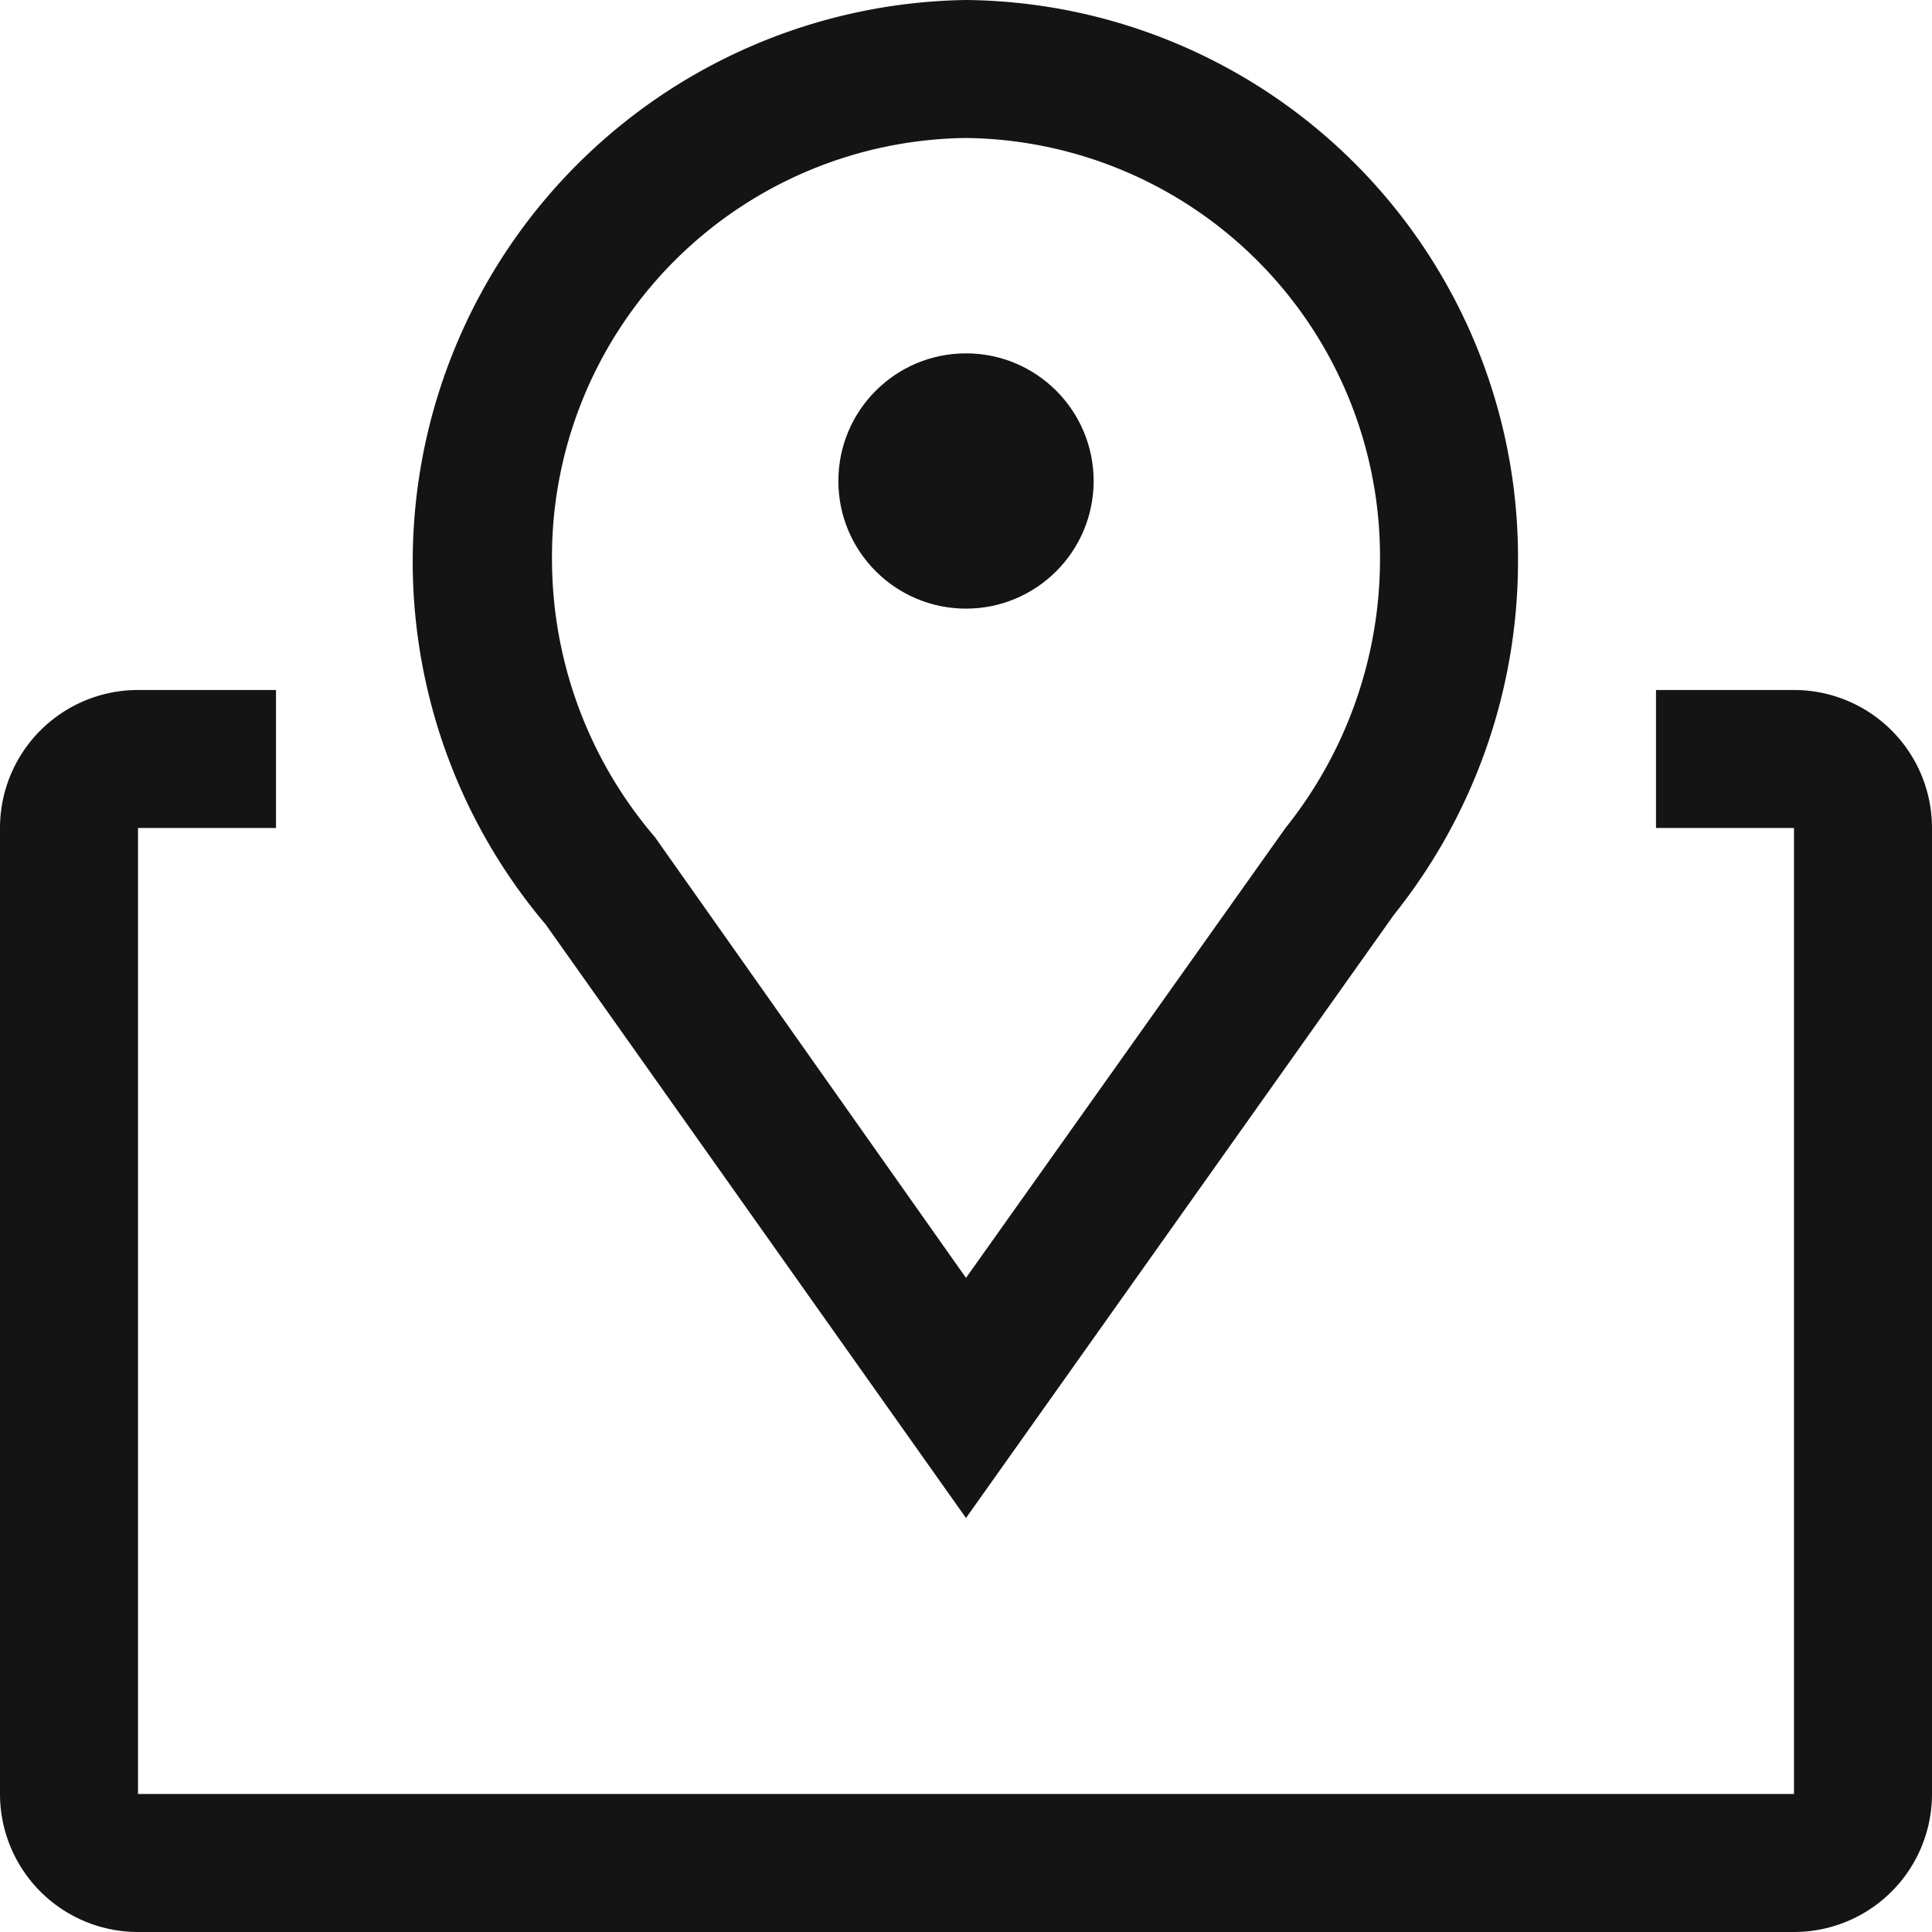 <svg xmlns="http://www.w3.org/2000/svg" width="500" height="500" viewBox="0 0 500 500">
  <g id="map" transform="translate(-12 -12)">
    <path id="Trazado_48" data-name="Trazado 48" d="M191.078,404.857,82.328,251.286A145.357,145.357,0,0,1,191.078,12,144.286,144.286,0,0,1,333.935,157.179a146.429,146.429,0,0,1-32.143,91.607Zm0-357.143A108.393,108.393,0,0,0,83.935,157.179a110.536,110.536,0,0,0,26.607,71.429l80.536,114.107,82.679-116.429a111.429,111.429,0,0,0,24.464-69.107A108.393,108.393,0,0,0,191.078,47.714Z" transform="translate(70.922)" fill="#141414"/>
    <circle id="Elipse_13" data-name="Elipse 13" cx="33.032" cy="33.032" r="33.032" transform="translate(228.968 103.448)" fill="#141414"/>
    <path id="Trazado_49" data-name="Trazado 49" d="M476.286,72H440.571v35.714h35.714v250H47.714v-250H83.429V72H47.714A35.714,35.714,0,0,0,12,107.714v250a35.714,35.714,0,0,0,35.714,35.714H476.286A35.714,35.714,0,0,0,512,357.714v-250A35.714,35.714,0,0,0,476.286,72Z" transform="translate(0 118.571)" fill="#141414"/>
  </g>
</svg>

